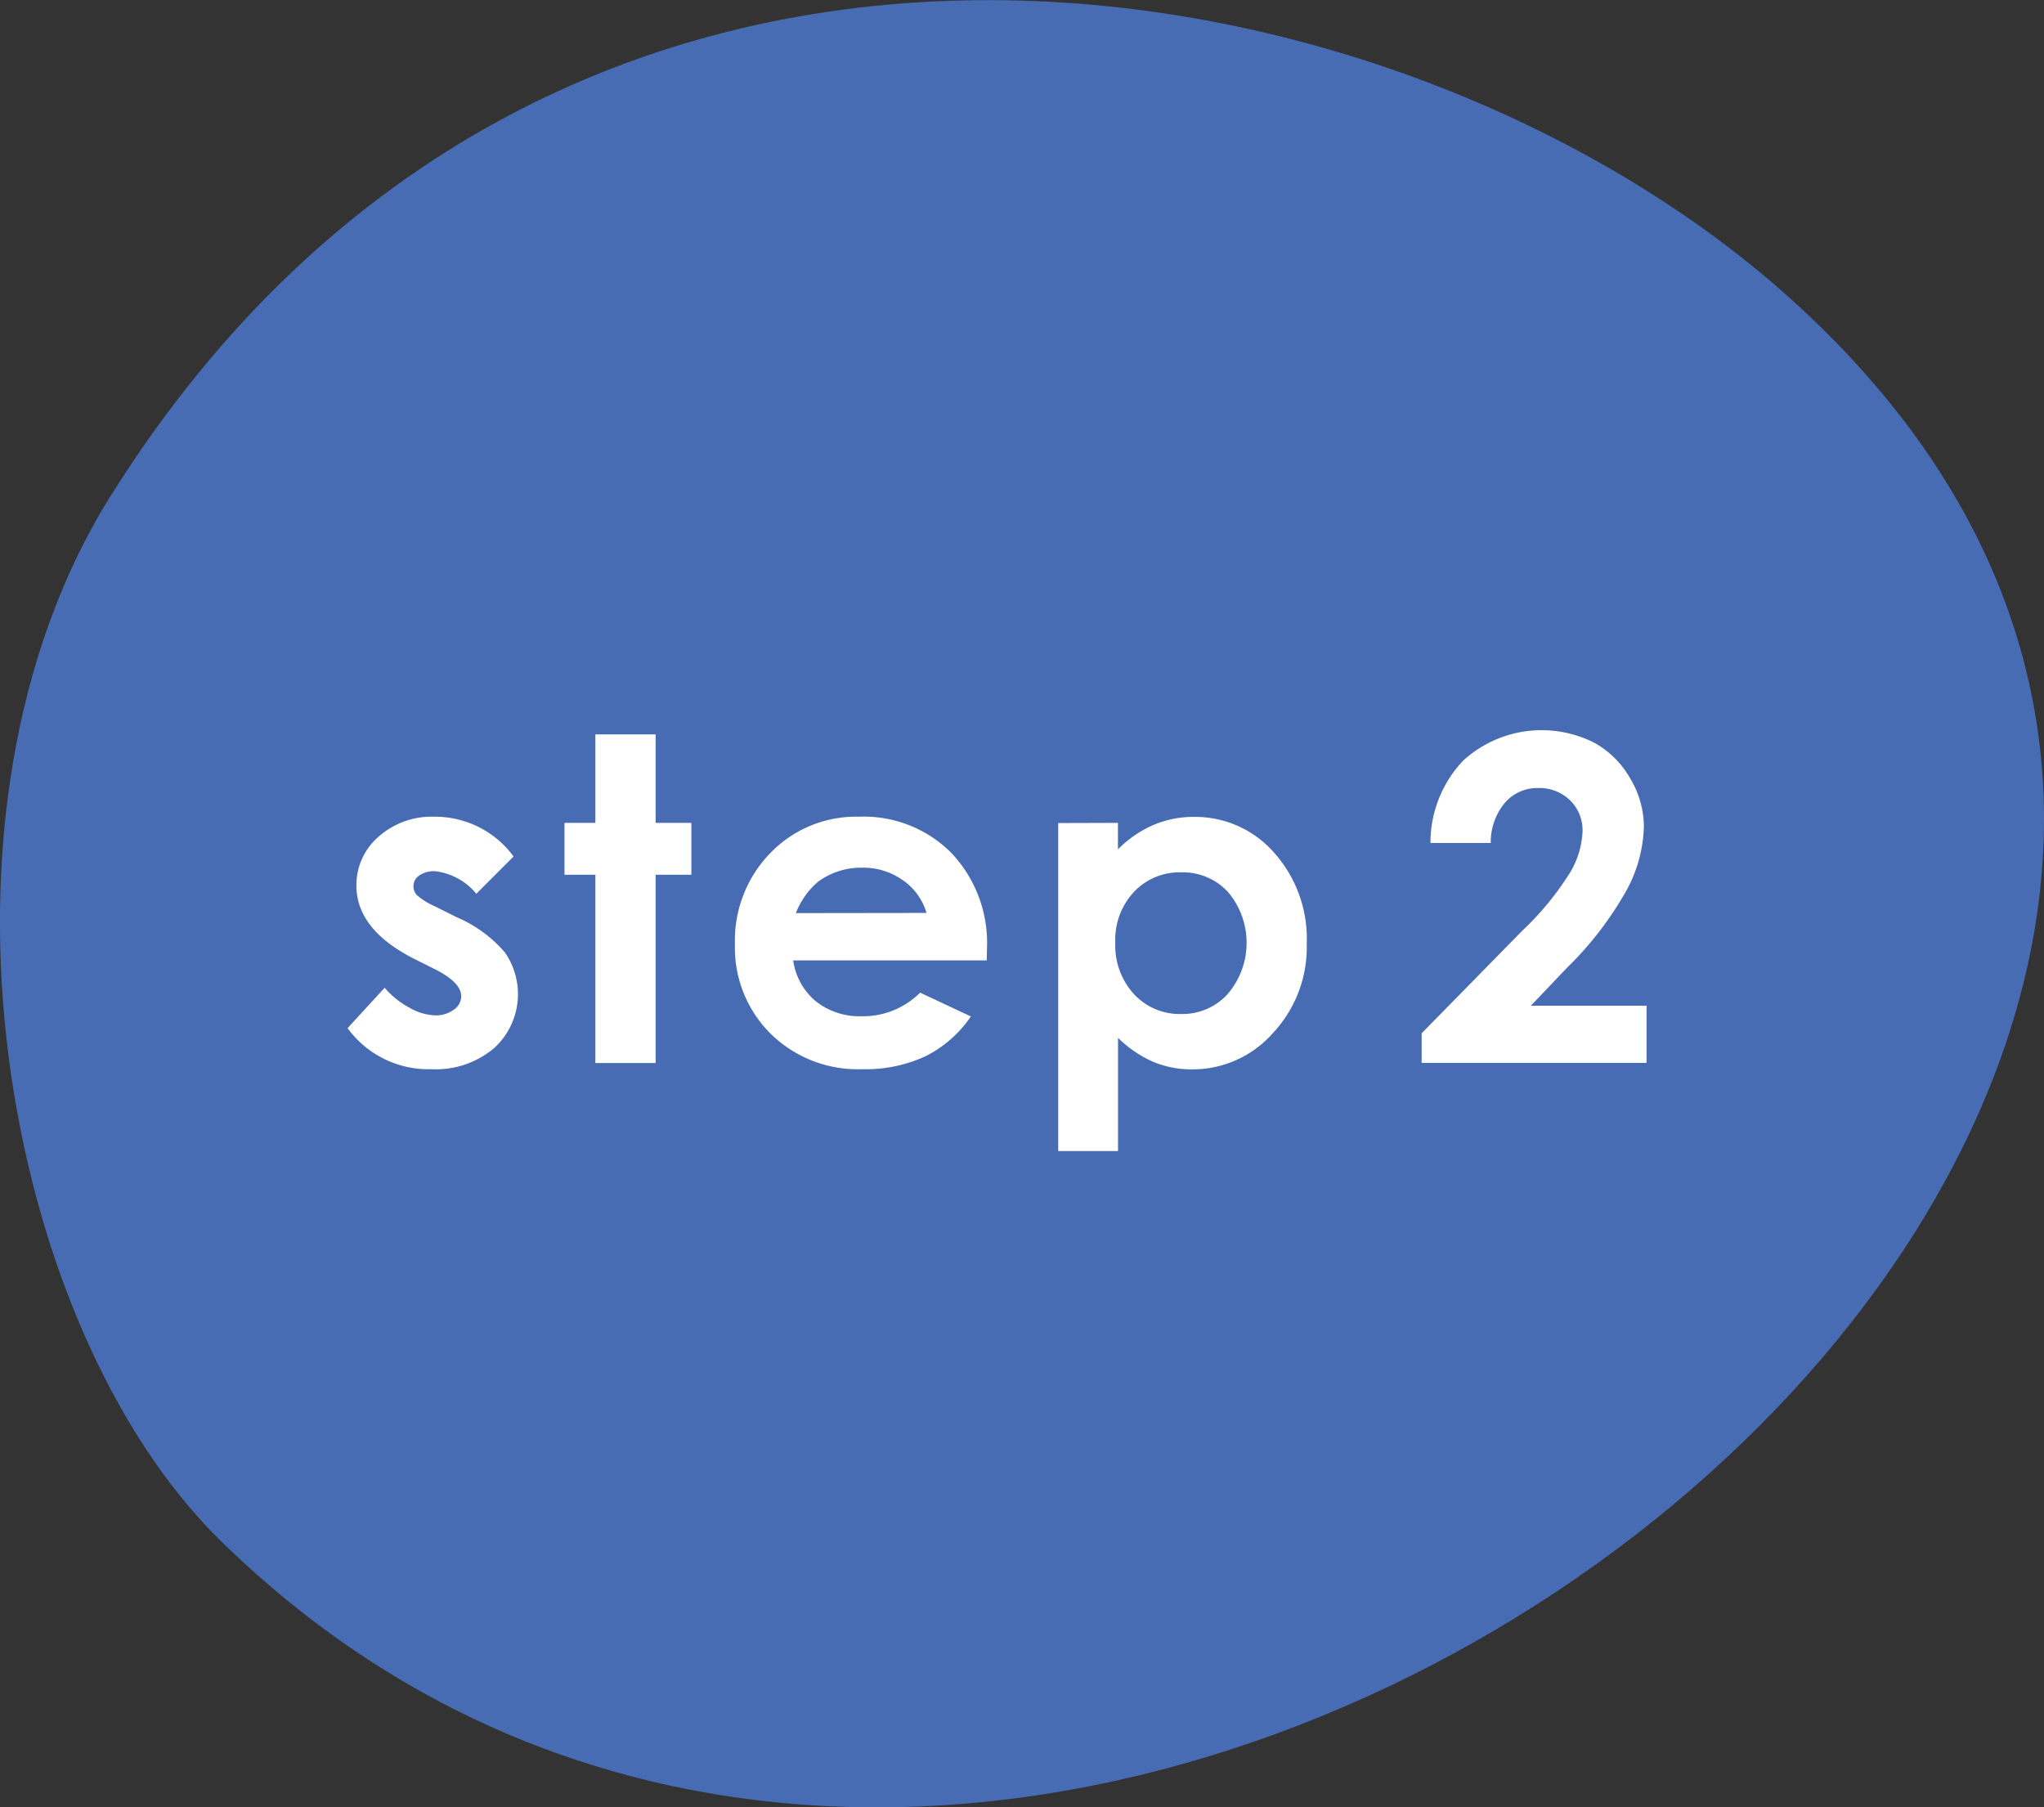 <svg xmlns="http://www.w3.org/2000/svg" width="58.789" height="51.978" viewBox="0 0 58.789 51.978">
  <rect x="0" y="0" width="58.789" height="51.978" fill="#333333" stroke="none"/>
  <g id="グループ_412" data-name="グループ 412" transform="translate(-534 -1501)">
    <path id="パス_7512" data-name="パス 7512" d="M3560.661,124.638c25.855,22.63-20.532,59.807-44.839,36-6.3-6.176-8.9-20.908-3.156-30.058,12.634-20.139,36.658-15.857,48-5.938" transform="translate(-2975.478 1384.673)" fill="#486cb4"/>
    <g id="グループ_387" data-name="グループ 387" transform="translate(-2003.596 393.552)">
      <path id="パス_7512-2" data-name="パス 7512" d="M2552.369,1132.079l-1.073,1.073a1.812,1.812,0,0,0-1.187-.648.751.751,0,0,0-.457.124.372.372,0,0,0-.165.308.377.377,0,0,0,.1.257,1.977,1.977,0,0,0,.517.321l.635.317a3.75,3.75,0,0,1,1.378,1.009,2.1,2.1,0,0,1-.3,2.743,2.591,2.591,0,0,1-1.812.615,2.879,2.879,0,0,1-2.412-1.18l1.066-1.162a2.47,2.47,0,0,0,.714.574,1.584,1.584,0,0,0,.727.219.864.864,0,0,0,.552-.165.475.475,0,0,0,.21-.38q0-.4-.756-.781l-.584-.292q-1.675-.844-1.675-2.114a1.836,1.836,0,0,1,.631-1.4,2.3,2.3,0,0,1,1.616-.58,2.8,2.8,0,0,1,2.272,1.142Z" fill="#fff"/>
      <path id="パス_7513" data-name="パス 7513" d="M2554.72,1128.569h1.733v2.545h1.028v1.492h-1.028v5.415h-1.733v-5.415h-.888v-1.492h.888Z" fill="#fff"/>
      <path id="パス_7514" data-name="パス 7514" d="M2565.977,1135.069h-5.567a1.861,1.861,0,0,0,.644,1.171,2.025,2.025,0,0,0,1.337.435,2.312,2.312,0,0,0,1.669-.679l1.46.685a3.445,3.445,0,0,1-1.308,1.146,4.092,4.092,0,0,1-1.809.371,3.579,3.579,0,0,1-2.647-1.025,3.489,3.489,0,0,1-1.022-2.568,3.607,3.607,0,0,1,1.019-2.624,3.422,3.422,0,0,1,2.555-1.044,3.547,3.547,0,0,1,2.653,1.044,3.769,3.769,0,0,1,1.022,2.758Zm-1.733-1.365a1.734,1.734,0,0,0-.677-.939,1.957,1.957,0,0,0-1.173-.362,2.075,2.075,0,0,0-1.272.406,2.27,2.27,0,0,0-.636.9Z" fill="#fff"/>
      <path id="パス_7515" data-name="パス 7515" d="M2569.75,1131.114v.762a3.269,3.269,0,0,1,1.016-.7,2.935,2.935,0,0,1,1.168-.234,3.015,3.015,0,0,1,2.3,1.021,3.712,3.712,0,0,1,.946,2.622,3.615,3.615,0,0,1-.978,2.58,3.079,3.079,0,0,1-2.317,1.038,2.893,2.893,0,0,1-1.111-.212,3.416,3.416,0,0,1-1.022-.695v3.256h-1.72v-9.433Zm1.822,1.422a1.806,1.806,0,0,0-1.358.559,2.011,2.011,0,0,0-.54,1.46,2.069,2.069,0,0,0,.54,1.488,1.792,1.792,0,0,0,1.358.568,1.759,1.759,0,0,0,1.336-.577,2.264,2.264,0,0,0,.01-2.93A1.768,1.768,0,0,0,2571.572,1132.536Z" fill="#fff"/>
      <path id="パス_7516" data-name="パス 7516" d="M2580.472,1131.692h-1.733a3.422,3.422,0,0,1,.949-2.377,3.351,3.351,0,0,1,3.758-.508,2.683,2.683,0,0,1,1.041,1.035,2.717,2.717,0,0,1,.39,1.374,4.063,4.063,0,0,1-.473,1.79,9.757,9.757,0,0,1-1.73,2.266l-1.048,1.1h3.328v1.645h-6.469v-.851l2.889-2.945a8.455,8.455,0,0,0,1.393-1.7,2.5,2.5,0,0,0,.346-1.165,1.2,1.2,0,0,0-.359-.891,1.262,1.262,0,0,0-.923-.353,1.226,1.226,0,0,0-.953.426A1.768,1.768,0,0,0,2580.472,1131.692Z" fill="#fff"/>
    </g>
  </g>
</svg>
